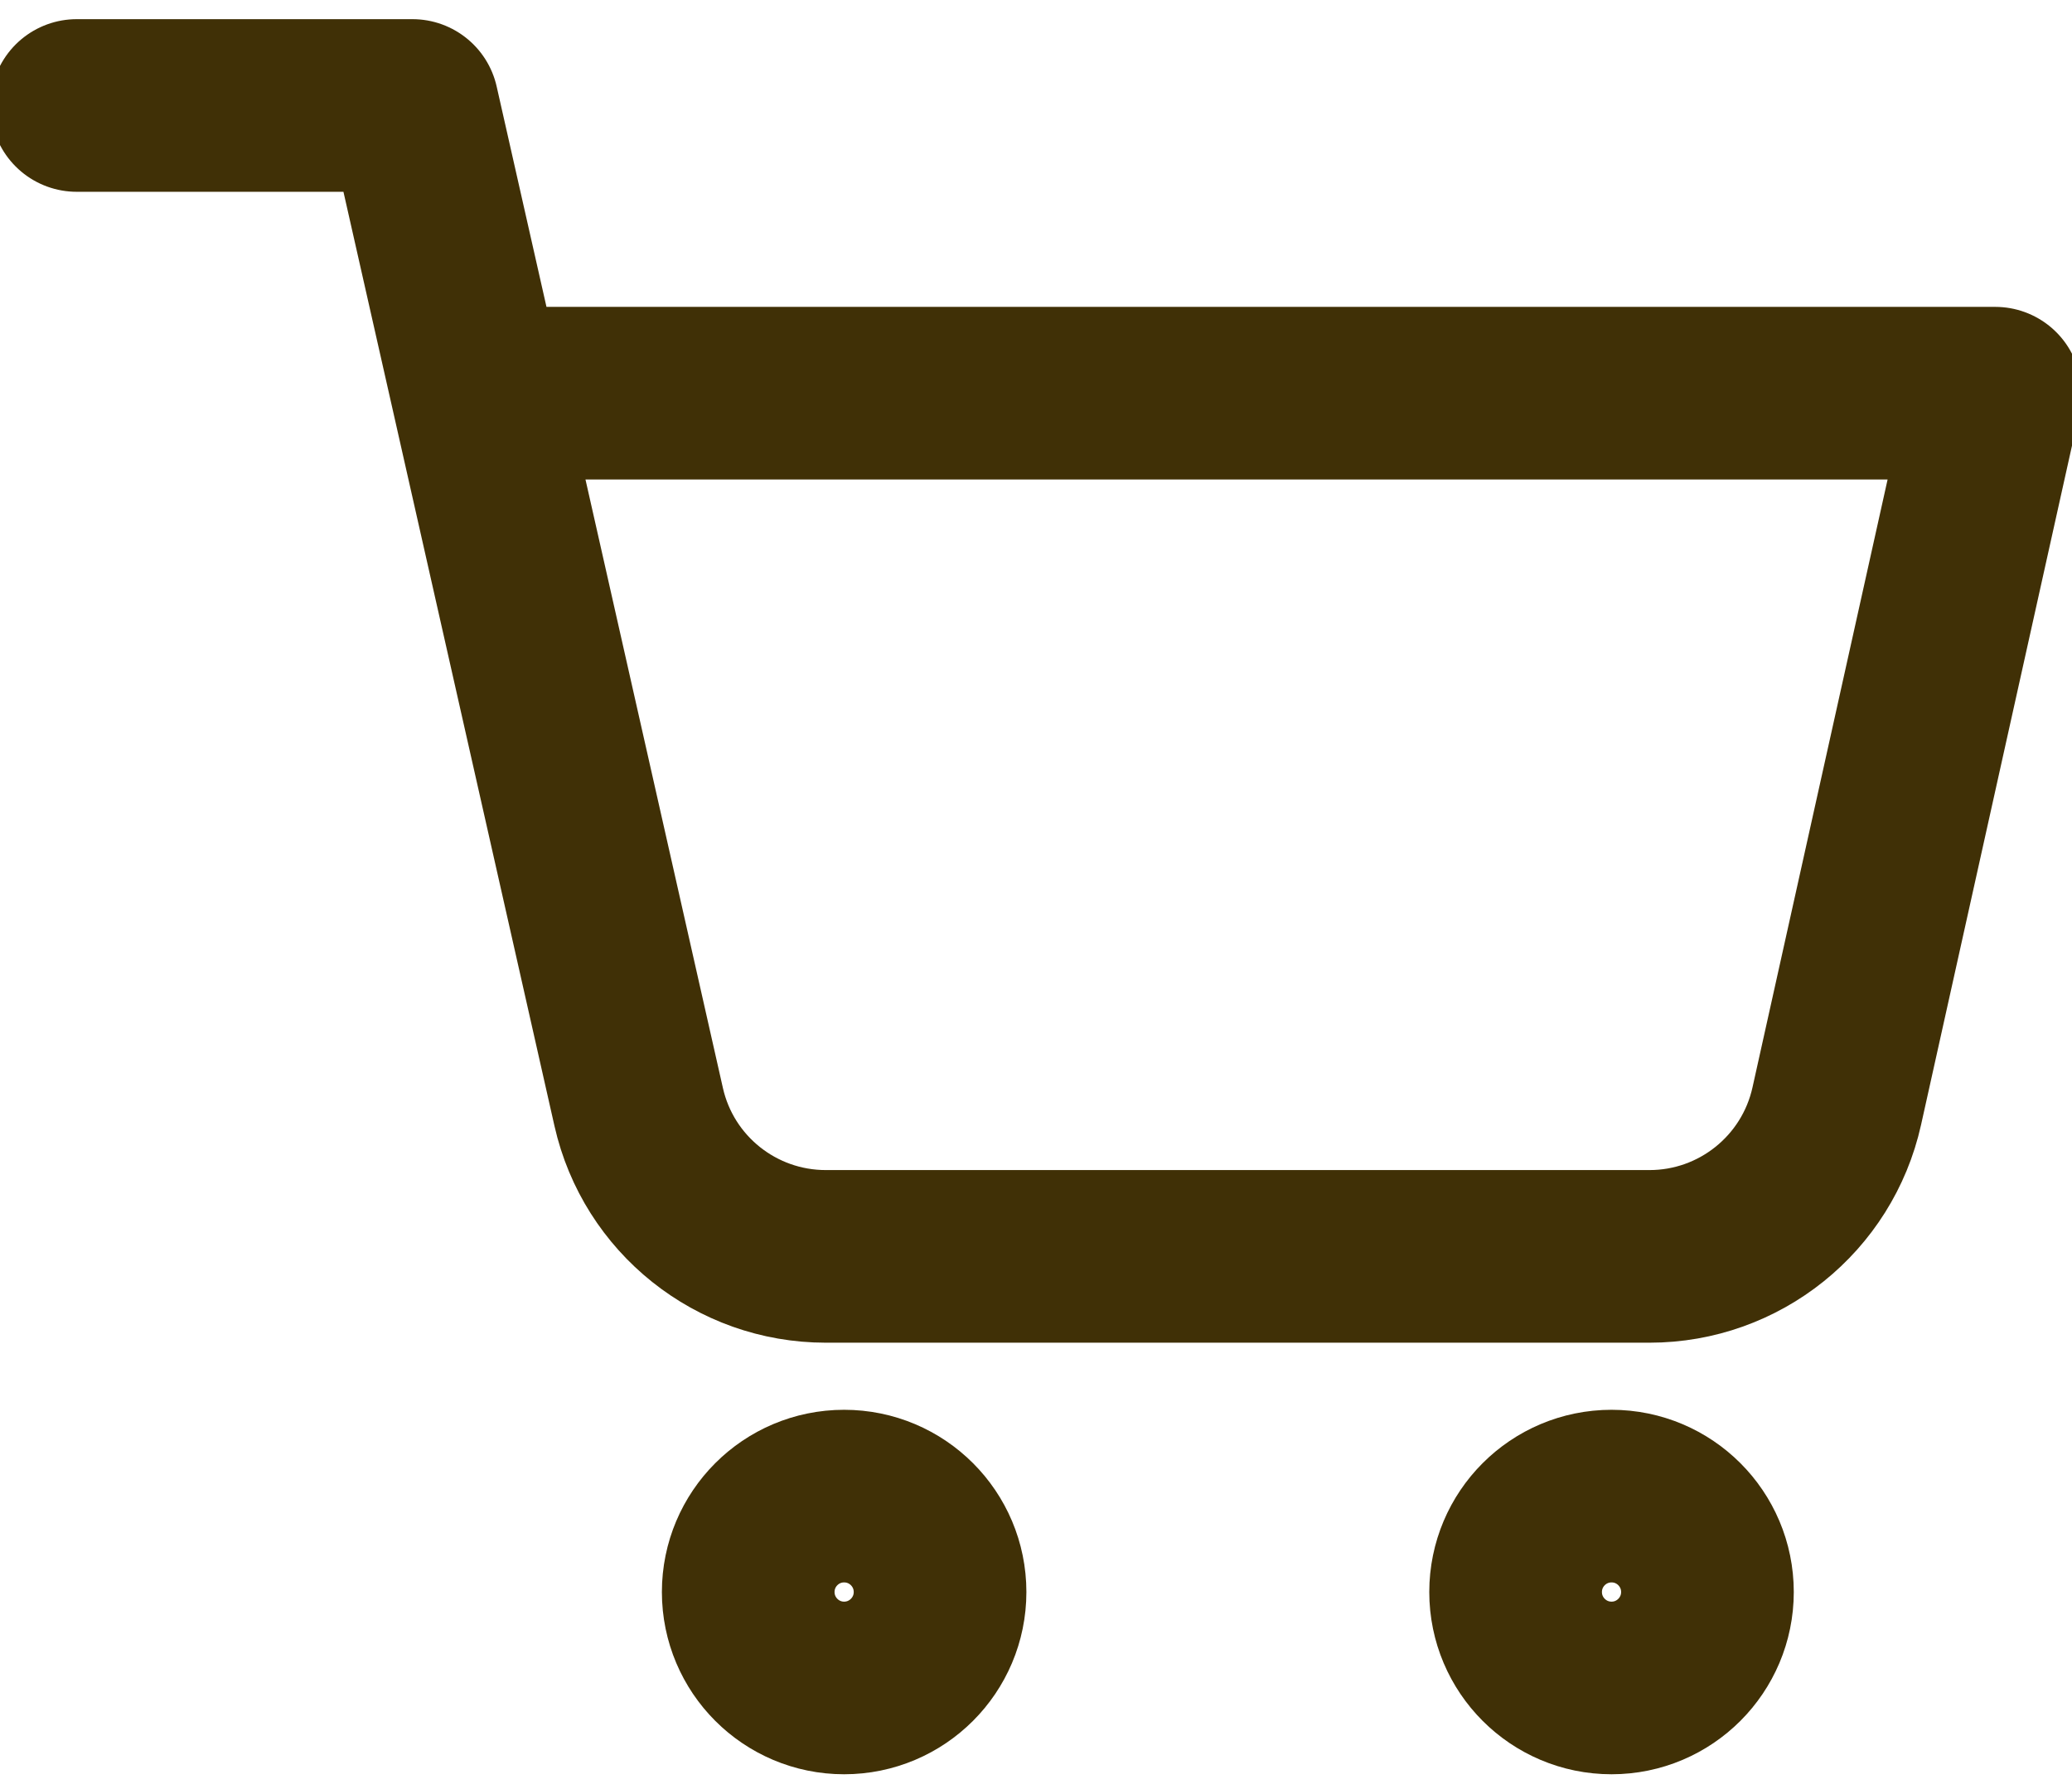 <svg width="36" height="31" viewBox="0 0 36 31" fill="none" xmlns="http://www.w3.org/2000/svg">
<path d="M1.333 1.833H7.166C7.166 1.833 7.855 4.881 8.296 6.833C9.177 10.735 10.387 16.094 11.097 19.238C11.44 20.757 12.79 21.834 14.348 21.834H28.659C30.221 21.834 31.574 20.748 31.913 19.223L34.666 6.833H8.833M16.333 27.667C16.333 28.587 15.587 29.334 14.666 29.334C13.746 29.334 13 28.587 13 27.667C13 26.746 13.746 26 14.666 26C15.587 26 16.333 26.746 16.333 27.667ZM29.666 27.667C29.666 28.587 28.92 29.334 28 29.334C27.079 29.334 26.333 28.587 26.333 27.667C26.333 26.746 27.079 26 28 26C28.92 26 29.666 26.746 29.666 27.667Z" stroke="#403006" stroke-width="3" stroke-linecap="round" stroke-linejoin="round"/>
</svg>
